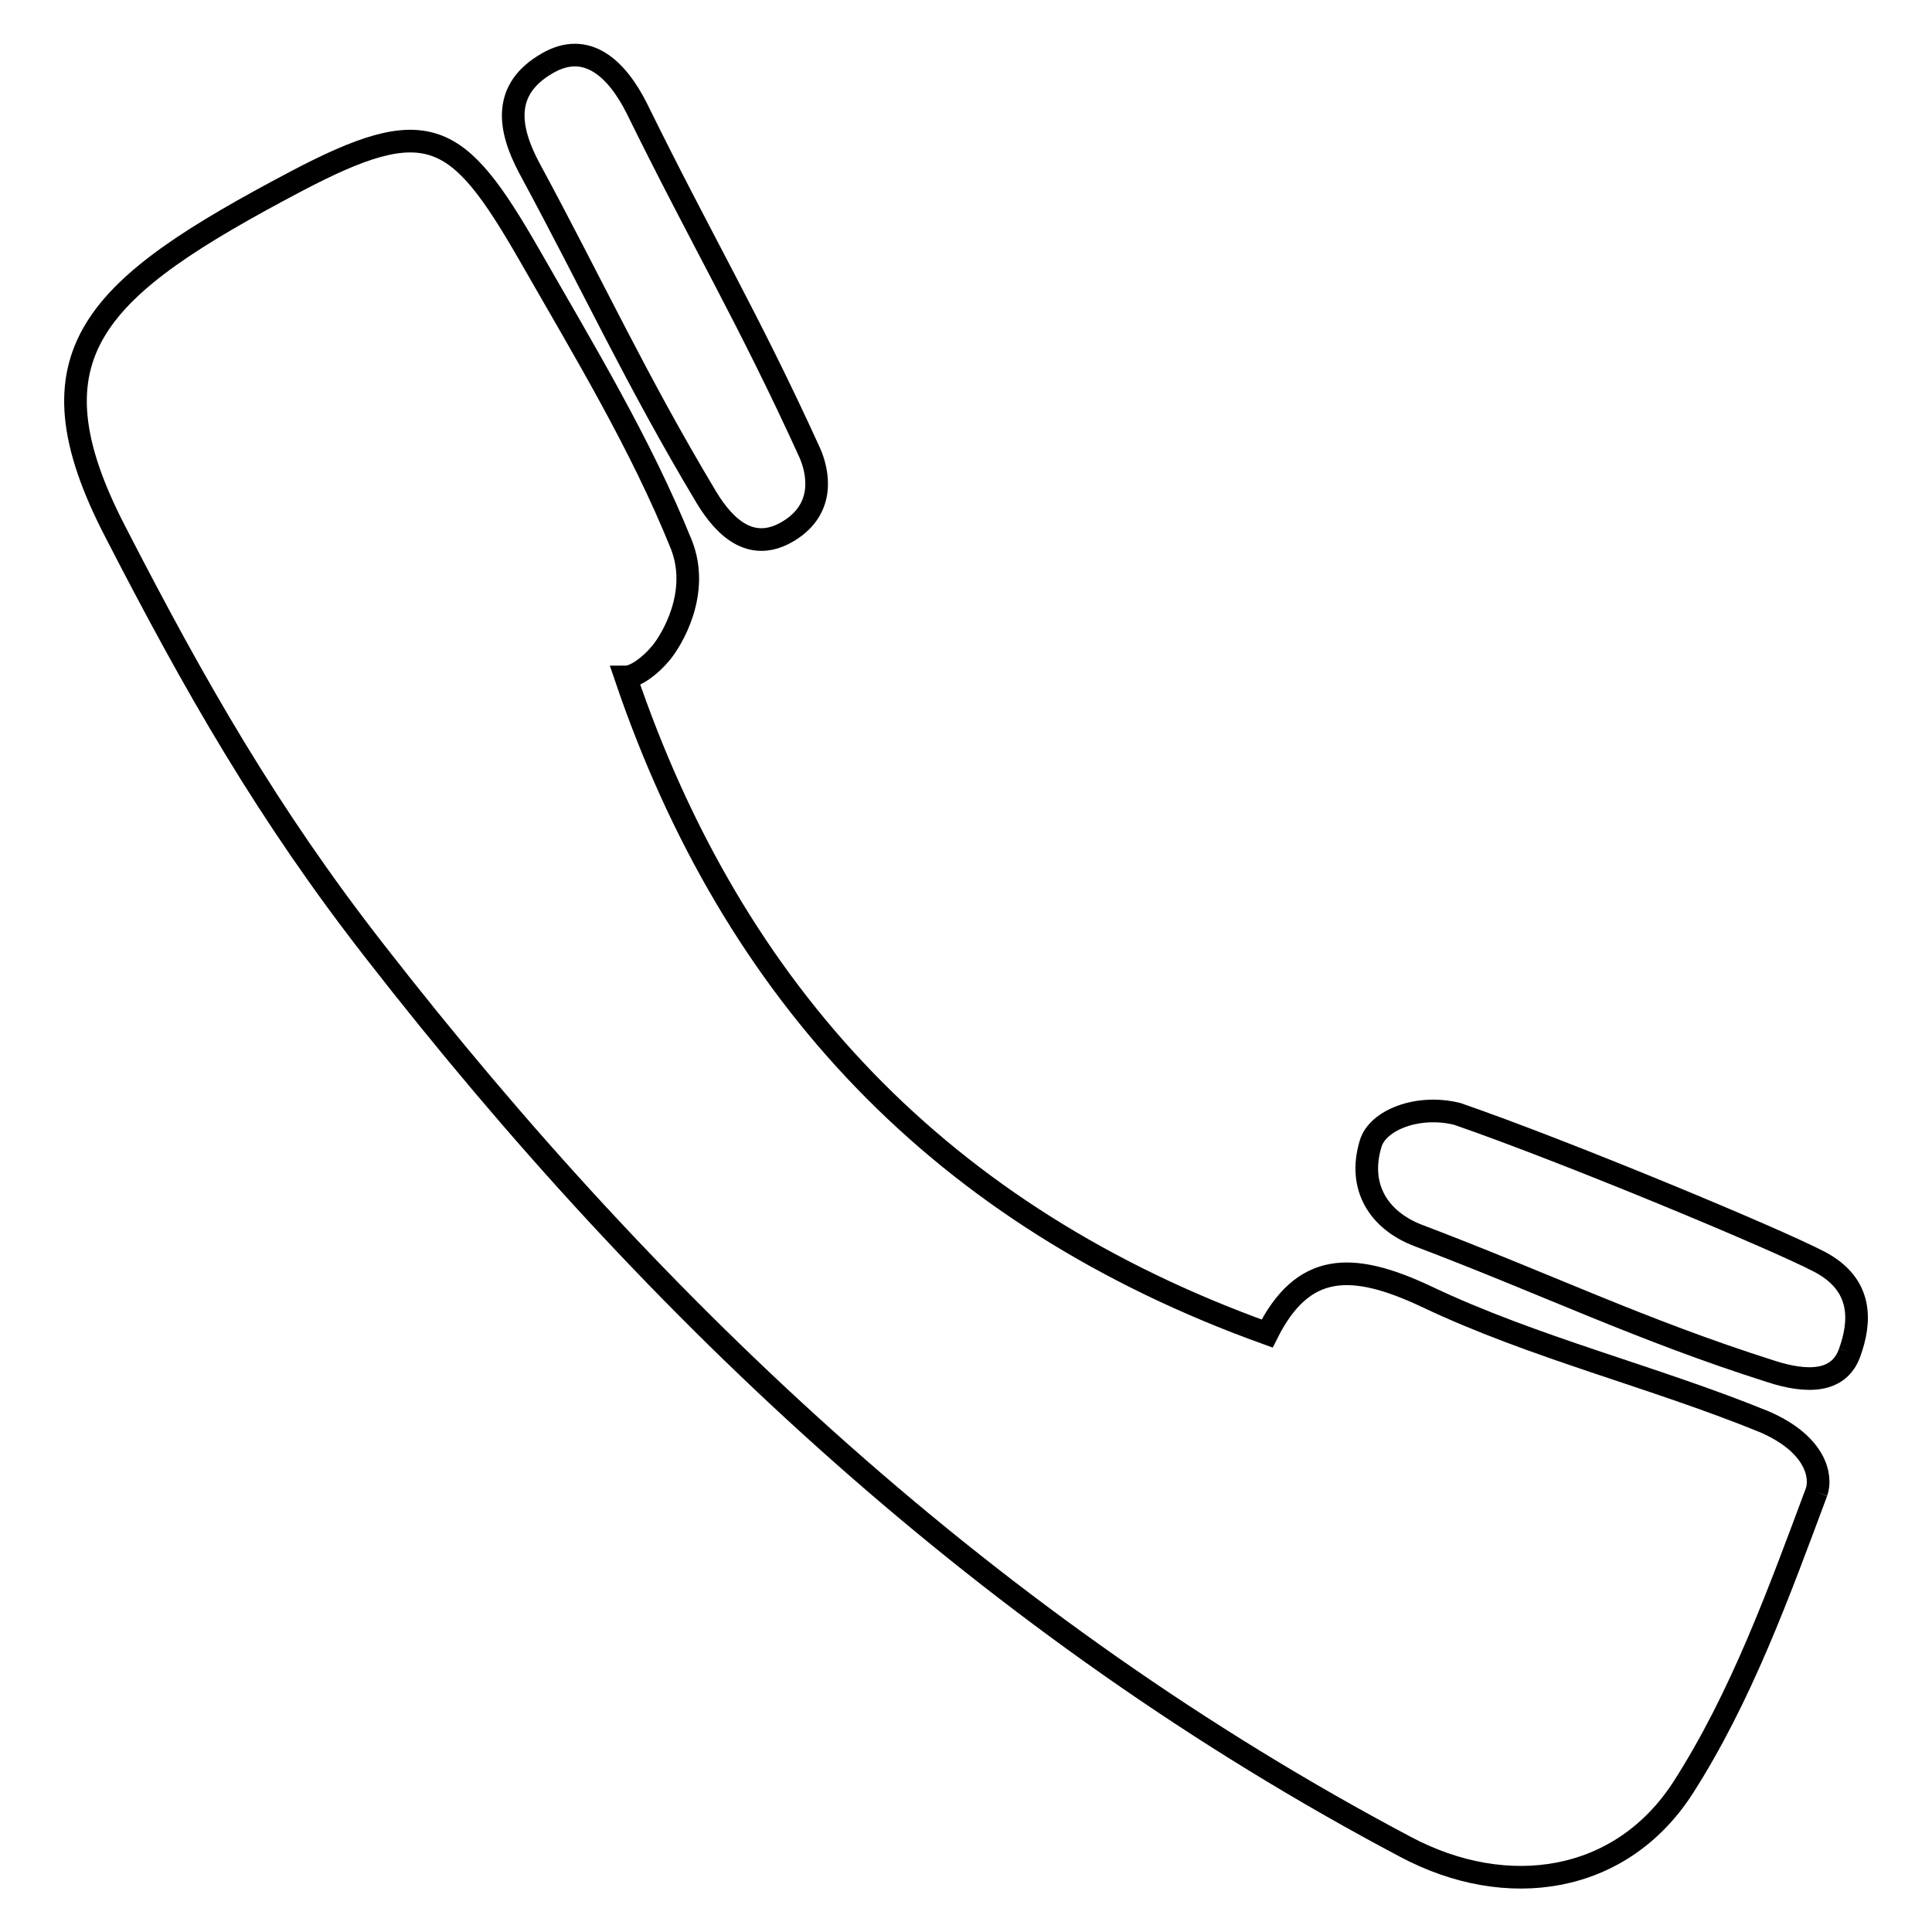 <?xml version="1.0" encoding="utf-8"?>
<!-- Svg Vector Icons : http://www.onlinewebfonts.com/icon -->
<!DOCTYPE svg PUBLIC "-//W3C//DTD SVG 1.1//EN" "http://www.w3.org/Graphics/SVG/1.1/DTD/svg11.dtd">
<svg version="1.1" xmlns="http://www.w3.org/2000/svg" xmlns:xlink="http://www.w3.org/1999/xlink" x="0px" y="0px" viewBox="0 0 256 256" enable-background="new 0 0 256 256" xml:space="preserve">
<g><g><path stroke-width="3" fill-opacity="0" stroke="#000000"  d="M72.5,8.4c5.3-3.1,9.3,0.8,11.9,6C93.1,32.1,99.1,42,107.3,60c1.1,2.5,2.1,7.3-2.7,10.3c-4.8,3-8.4-0.1-11-4.4c-9.4-15.7-14.8-27.6-23.5-43.7C67.3,16.9,66.6,11.8,72.5,8.4"/><path stroke-width="3" fill-opacity="0" stroke="#000000"  d="M240.7,197.7c-5,13.4-10,27.2-17.7,39.2c-8.2,12.7-23.3,15-36.8,7.8c-54.6-28.9-99-70.4-136.5-118.6c-14.2-18.2-23.8-35-34.4-55.6C3,46.8,12.6,38.1,39.1,24.1c17.6-9.3,21.5-6.9,31,9.6c7.2,12.6,14.8,25.1,20.2,38.5c2.5,6.4-1.3,12.6-2.7,14.3c-1.4,1.7-3.4,3.2-4.7,3.2c14.3,42.1,41.9,71.5,85,87c4.7-9.4,11.1-9.6,21.1-4.9c14.3,6.8,30.1,10.6,44.8,16.6C240.7,191.4,241.4,195.7,240.7,197.7"/><path stroke-width="3" fill-opacity="0" stroke="#000000"  d="M245.1,179.2c-1.4,4-5.6,4.1-10.5,2.5c-17.3-5.5-29.8-11.6-46.7-18c-5.2-2-8-6.4-6.3-12.1c0.9-3.2,6.3-5.3,11.5-4c14.2,4.9,42.1,16.5,48,19.6C247,170.3,246.5,175.3,245.1,179.2"/></g></g>
</svg>